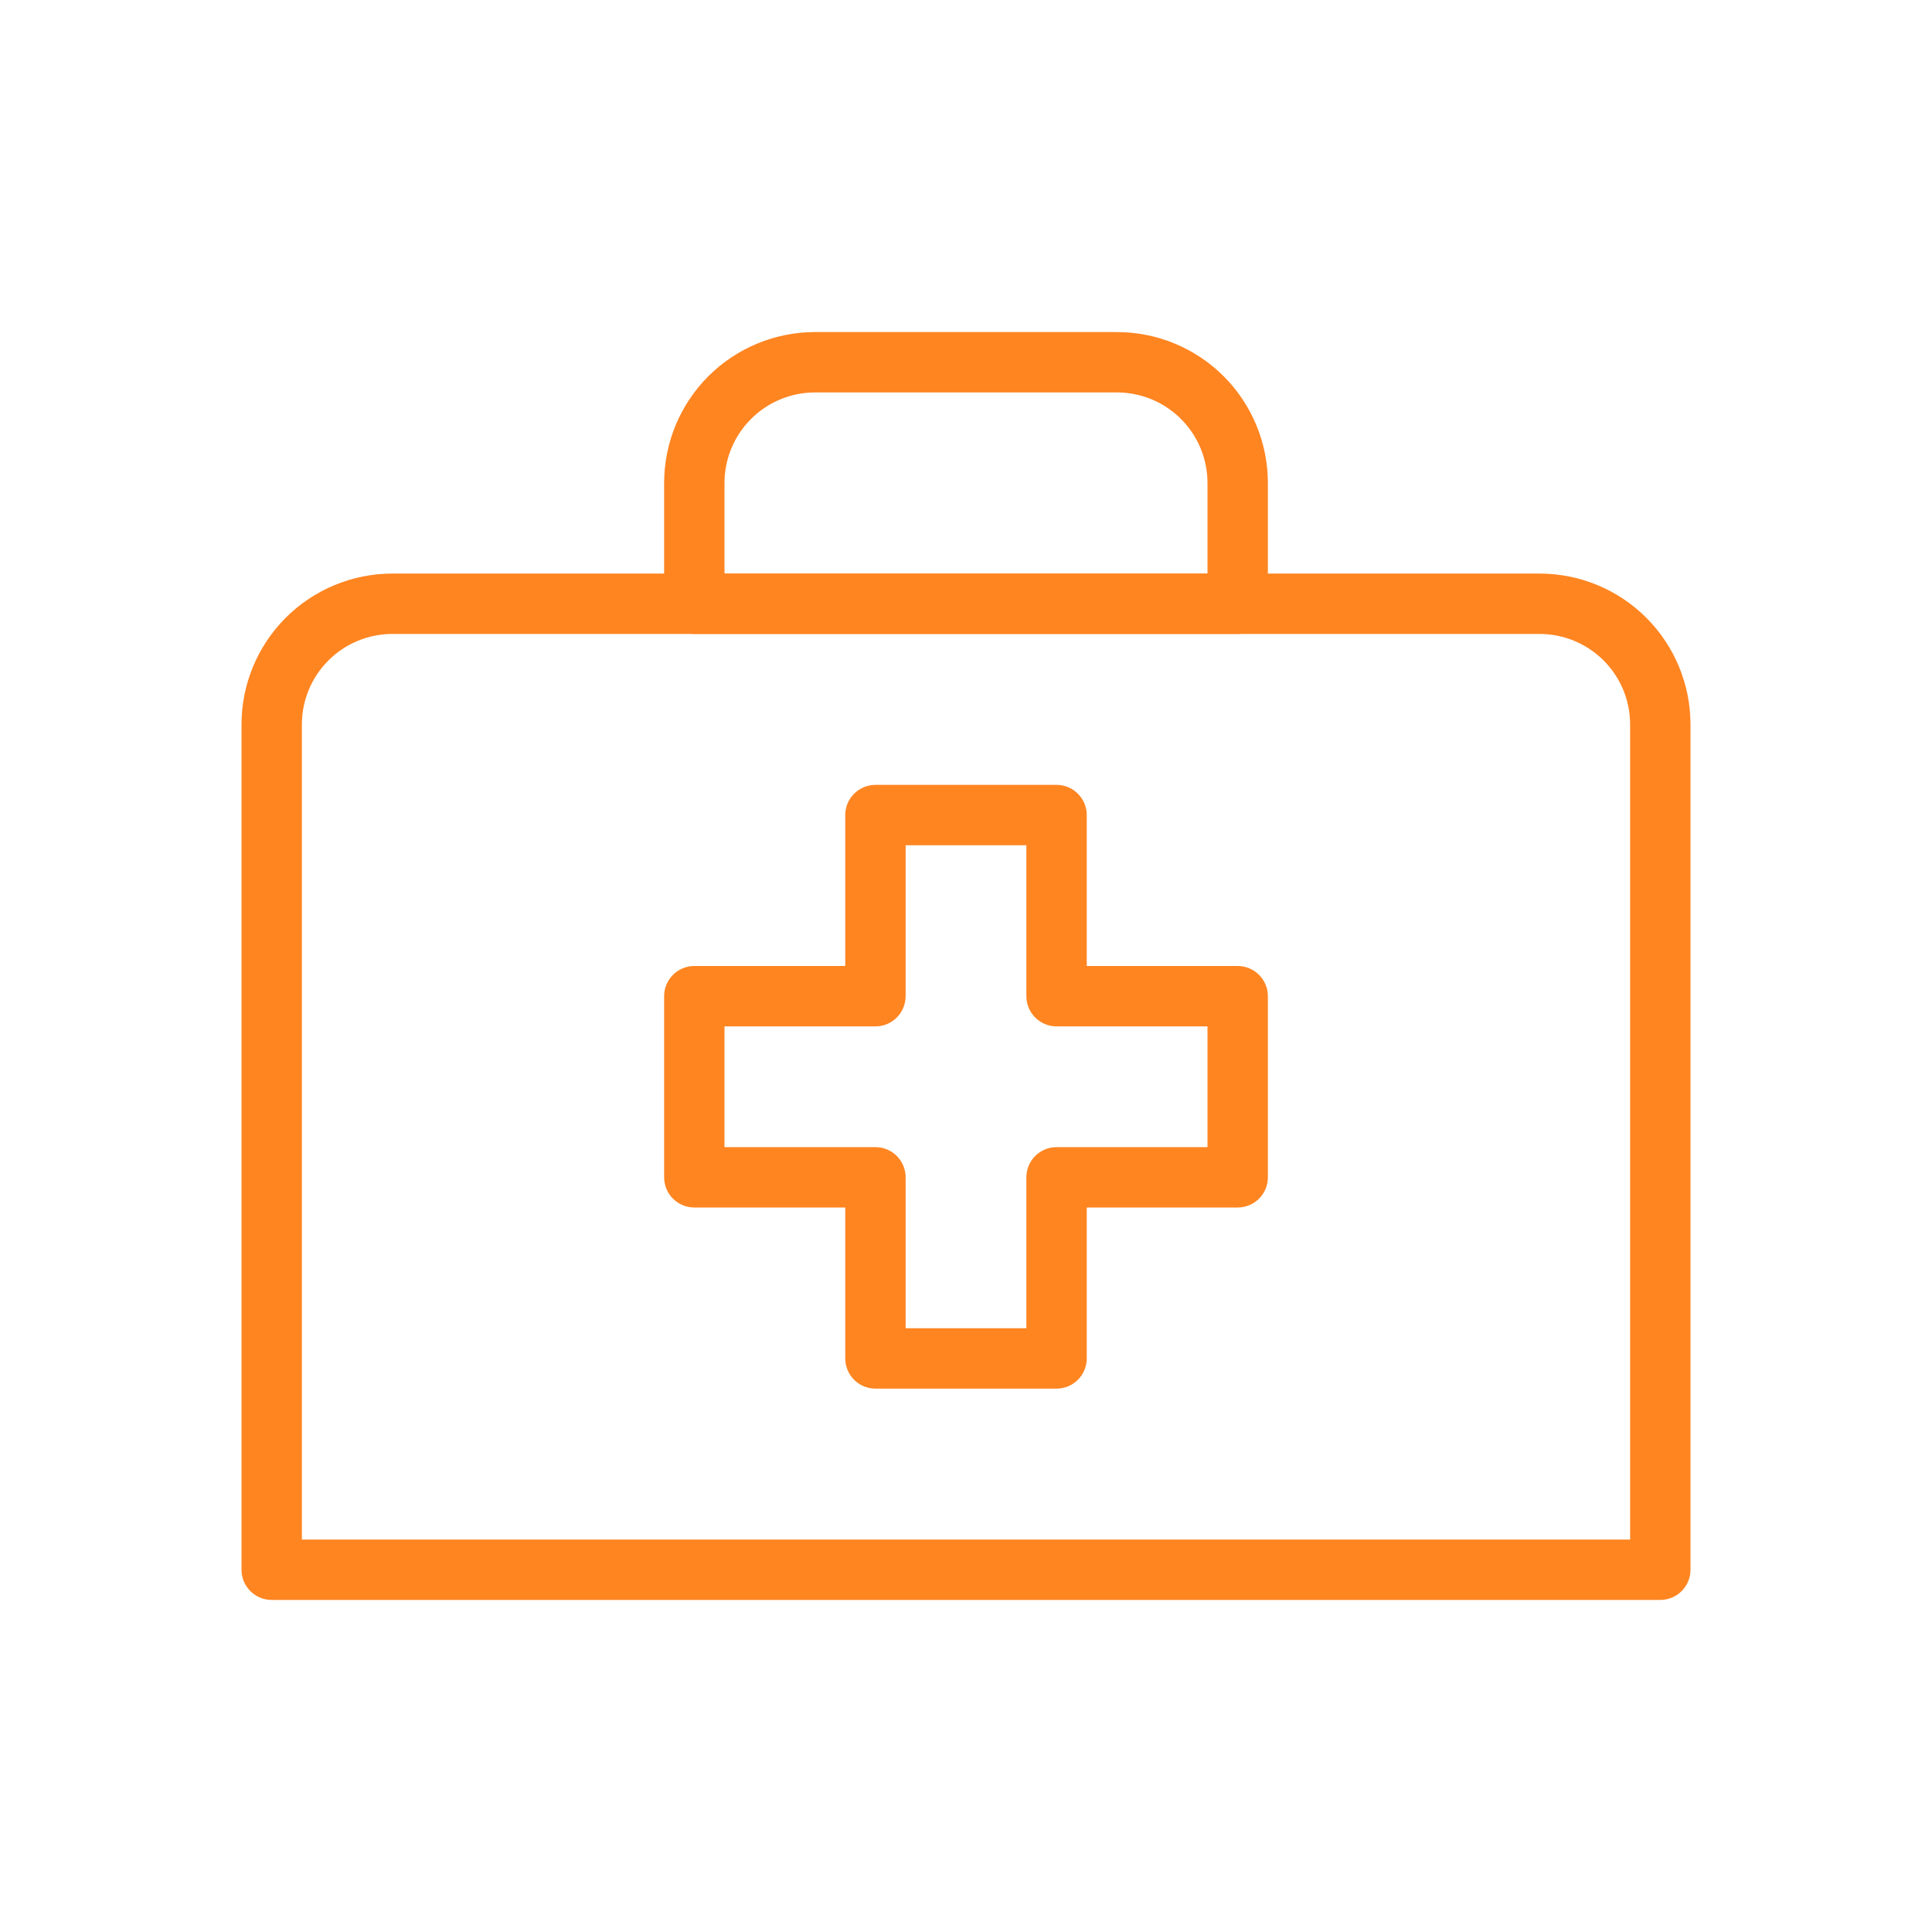 <svg width="64" height="64" viewBox="0 0 64 64" fill="none" xmlns="http://www.w3.org/2000/svg">
<g clip-path="url(#clip0_43_135)">
<path fill-rule="evenodd" clip-rule="evenodd" d="M56 24C56 22.674 55.473 21.402 54.536 20.464C53.598 19.527 52.326 19 51 19C42.293 19 21.707 19 13 19C11.674 19 10.402 19.527 9.464 20.464C8.527 21.402 8 22.674 8 24C8 32.584 8 52 8 52C8 52.552 8.448 53 9 53H55C55.552 53 56 52.552 56 52V24ZM54 51V24C54 23.204 53.684 22.441 53.121 21.879C52.559 21.316 51.796 21 51 21C42.293 21 21.707 21 13 21C12.204 21 11.441 21.316 10.879 21.879C10.316 22.441 10 23.204 10 24V51H54Z" fill="#FF8521"/>
<path fill-rule="evenodd" clip-rule="evenodd" d="M28 32V27C28 26.448 28.448 26 29 26H35C35.552 26 36 26.448 36 27V32H41C41.552 32 42 32.448 42 33V39C42 39.552 41.552 40 41 40H36V45C36 45.552 35.552 46 35 46H29C28.448 46 28 45.552 28 45V40H23C22.448 40 22 39.552 22 39V33C22 32.448 22.448 32 23 32H28ZM34 28H30V33C30 33.552 29.552 34 29 34H24V38H29C29.552 38 30 38.448 30 39V44H34V39C34 38.448 34.448 38 35 38H40V34H35C34.448 34 34 33.552 34 33V28ZM42 16C42 14.674 41.473 13.402 40.536 12.464C39.598 11.527 38.326 11 37 11C34.023 11 29.977 11 27 11C25.674 11 24.402 11.527 23.464 12.464C22.527 13.402 22 14.674 22 16C22 18 22 20 22 20C22 20.552 22.448 21 23 21H41C41.552 21 42 20.552 42 20V16ZM40 19V16C40 15.204 39.684 14.441 39.121 13.879C38.559 13.316 37.796 13 37 13C34.023 13 29.977 13 27 13C26.204 13 25.441 13.316 24.879 13.879C24.316 14.441 24 15.204 24 16V19H40Z" fill="#FF8521"/>
</g>
<defs>
<clipPath id="clip0_43_135">
<rect width="64" height="64" fill="white"/>
</clipPath>
</defs>
</svg>
